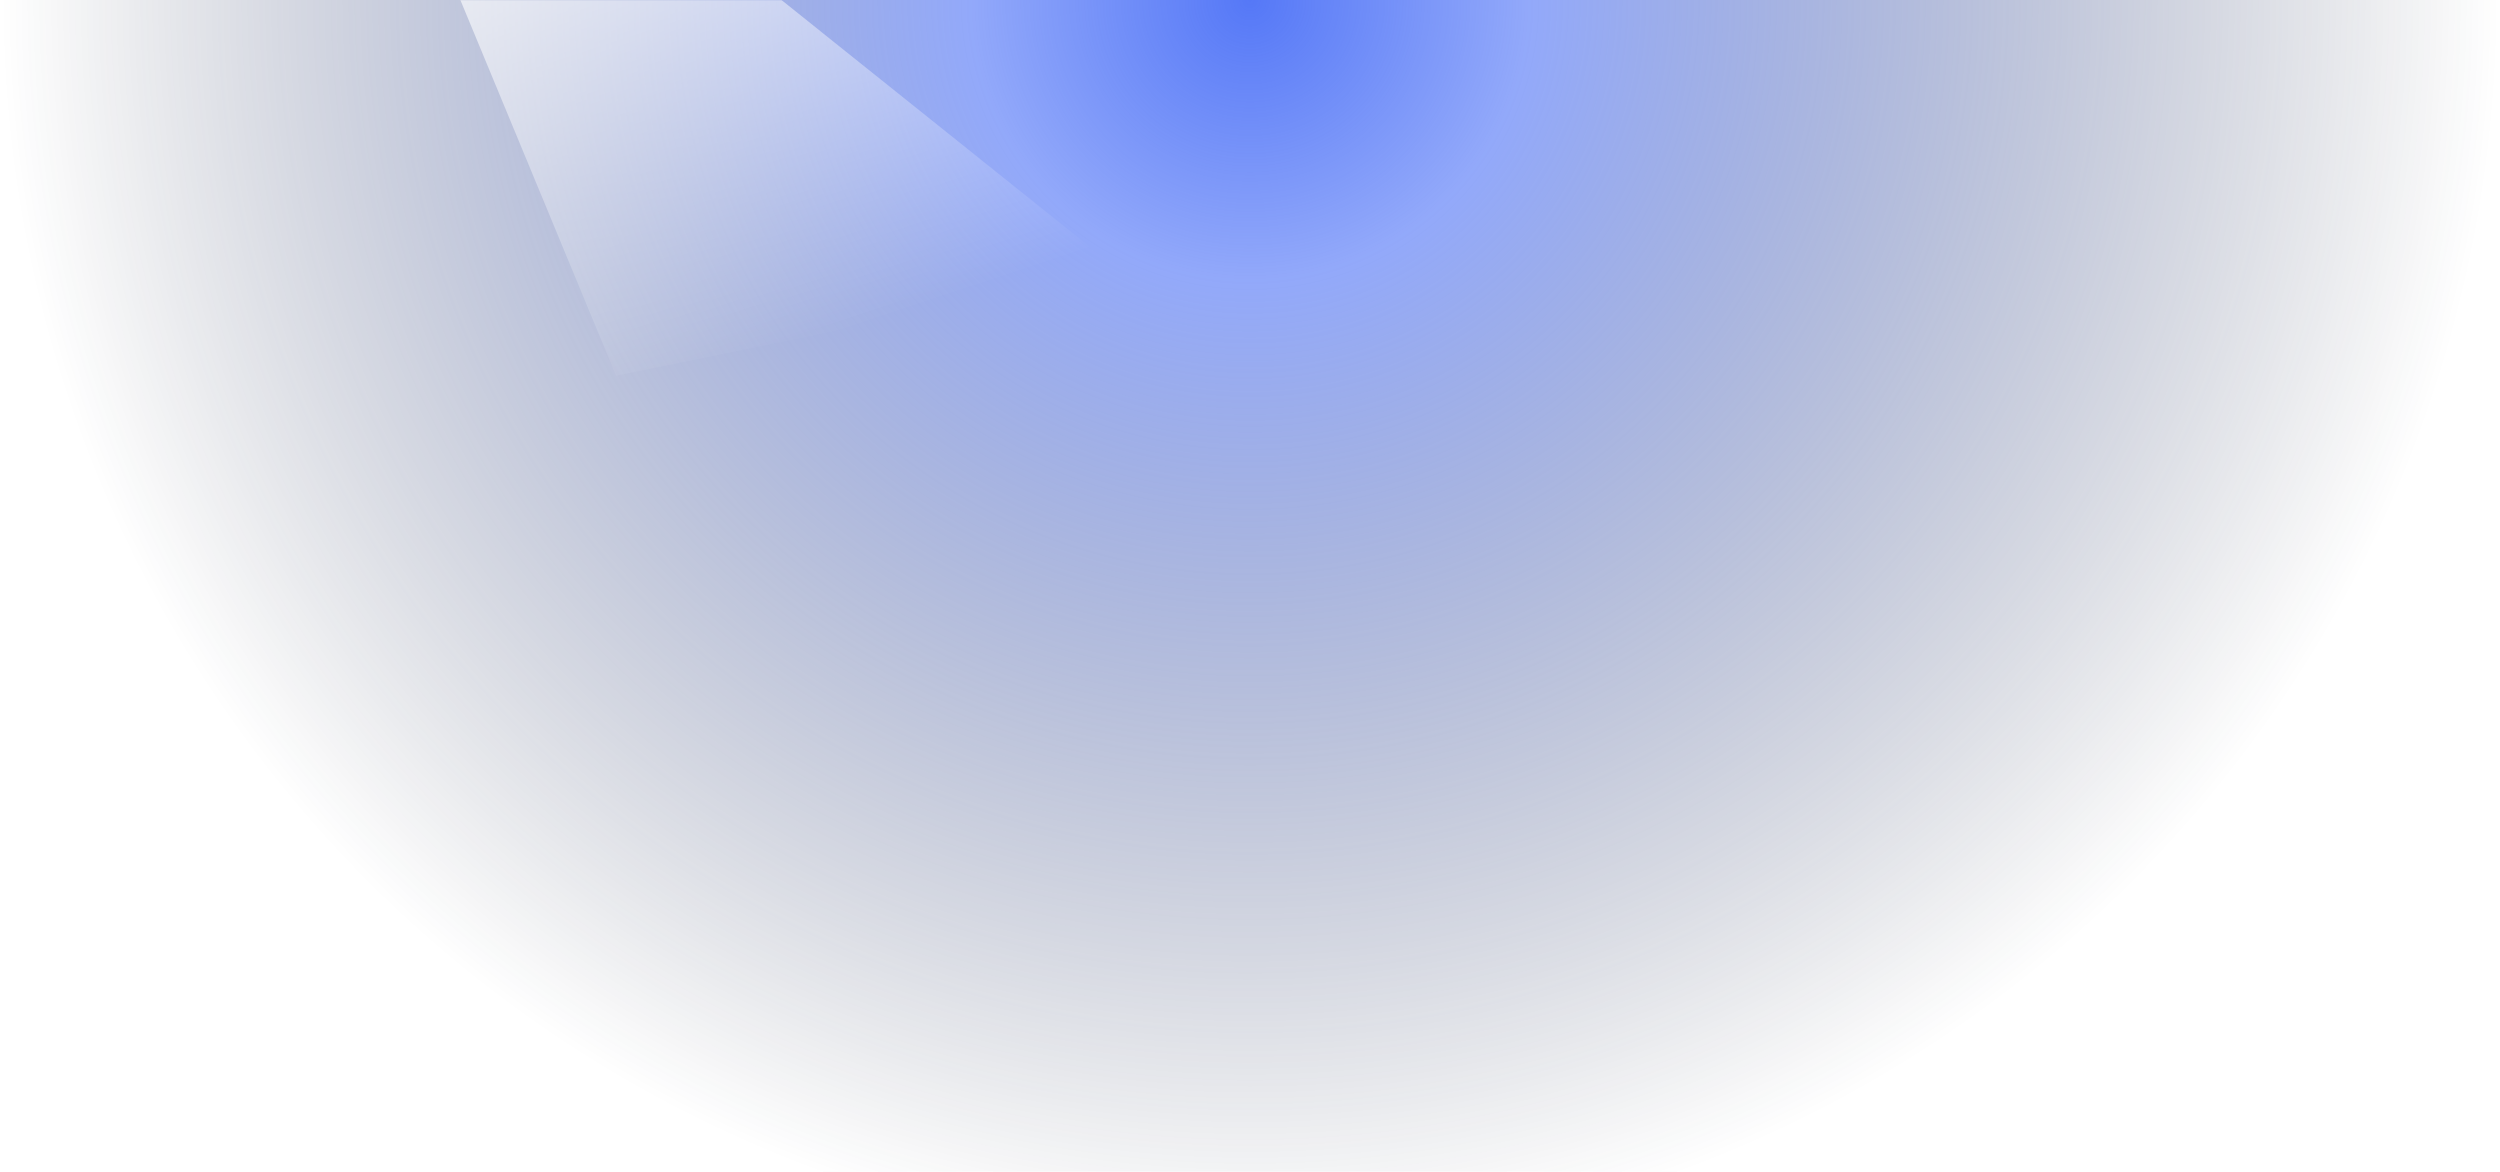 <svg xmlns:xlink="http://www.w3.org/1999/xlink" xmlns="http://www.w3.org/2000/svg" width="1404" height="658">
    <defs>
        <path id="a" d="M0 0h2324v658H0z"/>
        <path id="b" d="M0 0h2324v658H0z"/>
        <radialGradient id="c" cx="50%" cy="0%" r="106.751%" fx="50%" fy="0%"
                        gradientTransform="matrix(0 1 -.283 0 .5 -.5)">
            <stop offset="0%" stop-color="#5578f7"/>
            <stop offset="22.35%" stop-color="#5578f7" stop-opacity=".64"/>
            <stop offset="100%" stop-color="#0F172A" stop-opacity="0"/>
        </radialGradient>
        <linearGradient id="d" x1="19.609%" x2="50%" y1="14.544%" y2="100%">
            <stop offset="0%" stop-color="#FFF"/>
            <stop offset="100%" stop-color="#FFF" stop-opacity="0"/>
        </linearGradient>
        <filter id="e" width="165.1%" height="170.3%" x="-32.5%" y="-35.1%" filterUnits="objectBoundingBox">
            <feGaussianBlur in="SourceGraphic" stdDeviation="50"/>
        </filter>
    </defs>
    <g fill="none" fill-rule="evenodd" transform="translate(-460)">
        <mask id="f" fill="#fff">
            <use xlink:href="#b"/>
        </mask>
        <use xlink:href="#b" fill="url(#c)"/>
        <path fill="url(#d)" d="m629-216 461 369-284 58z" filter="url(#e)" mask="url(#f)"/>
    </g>
</svg>